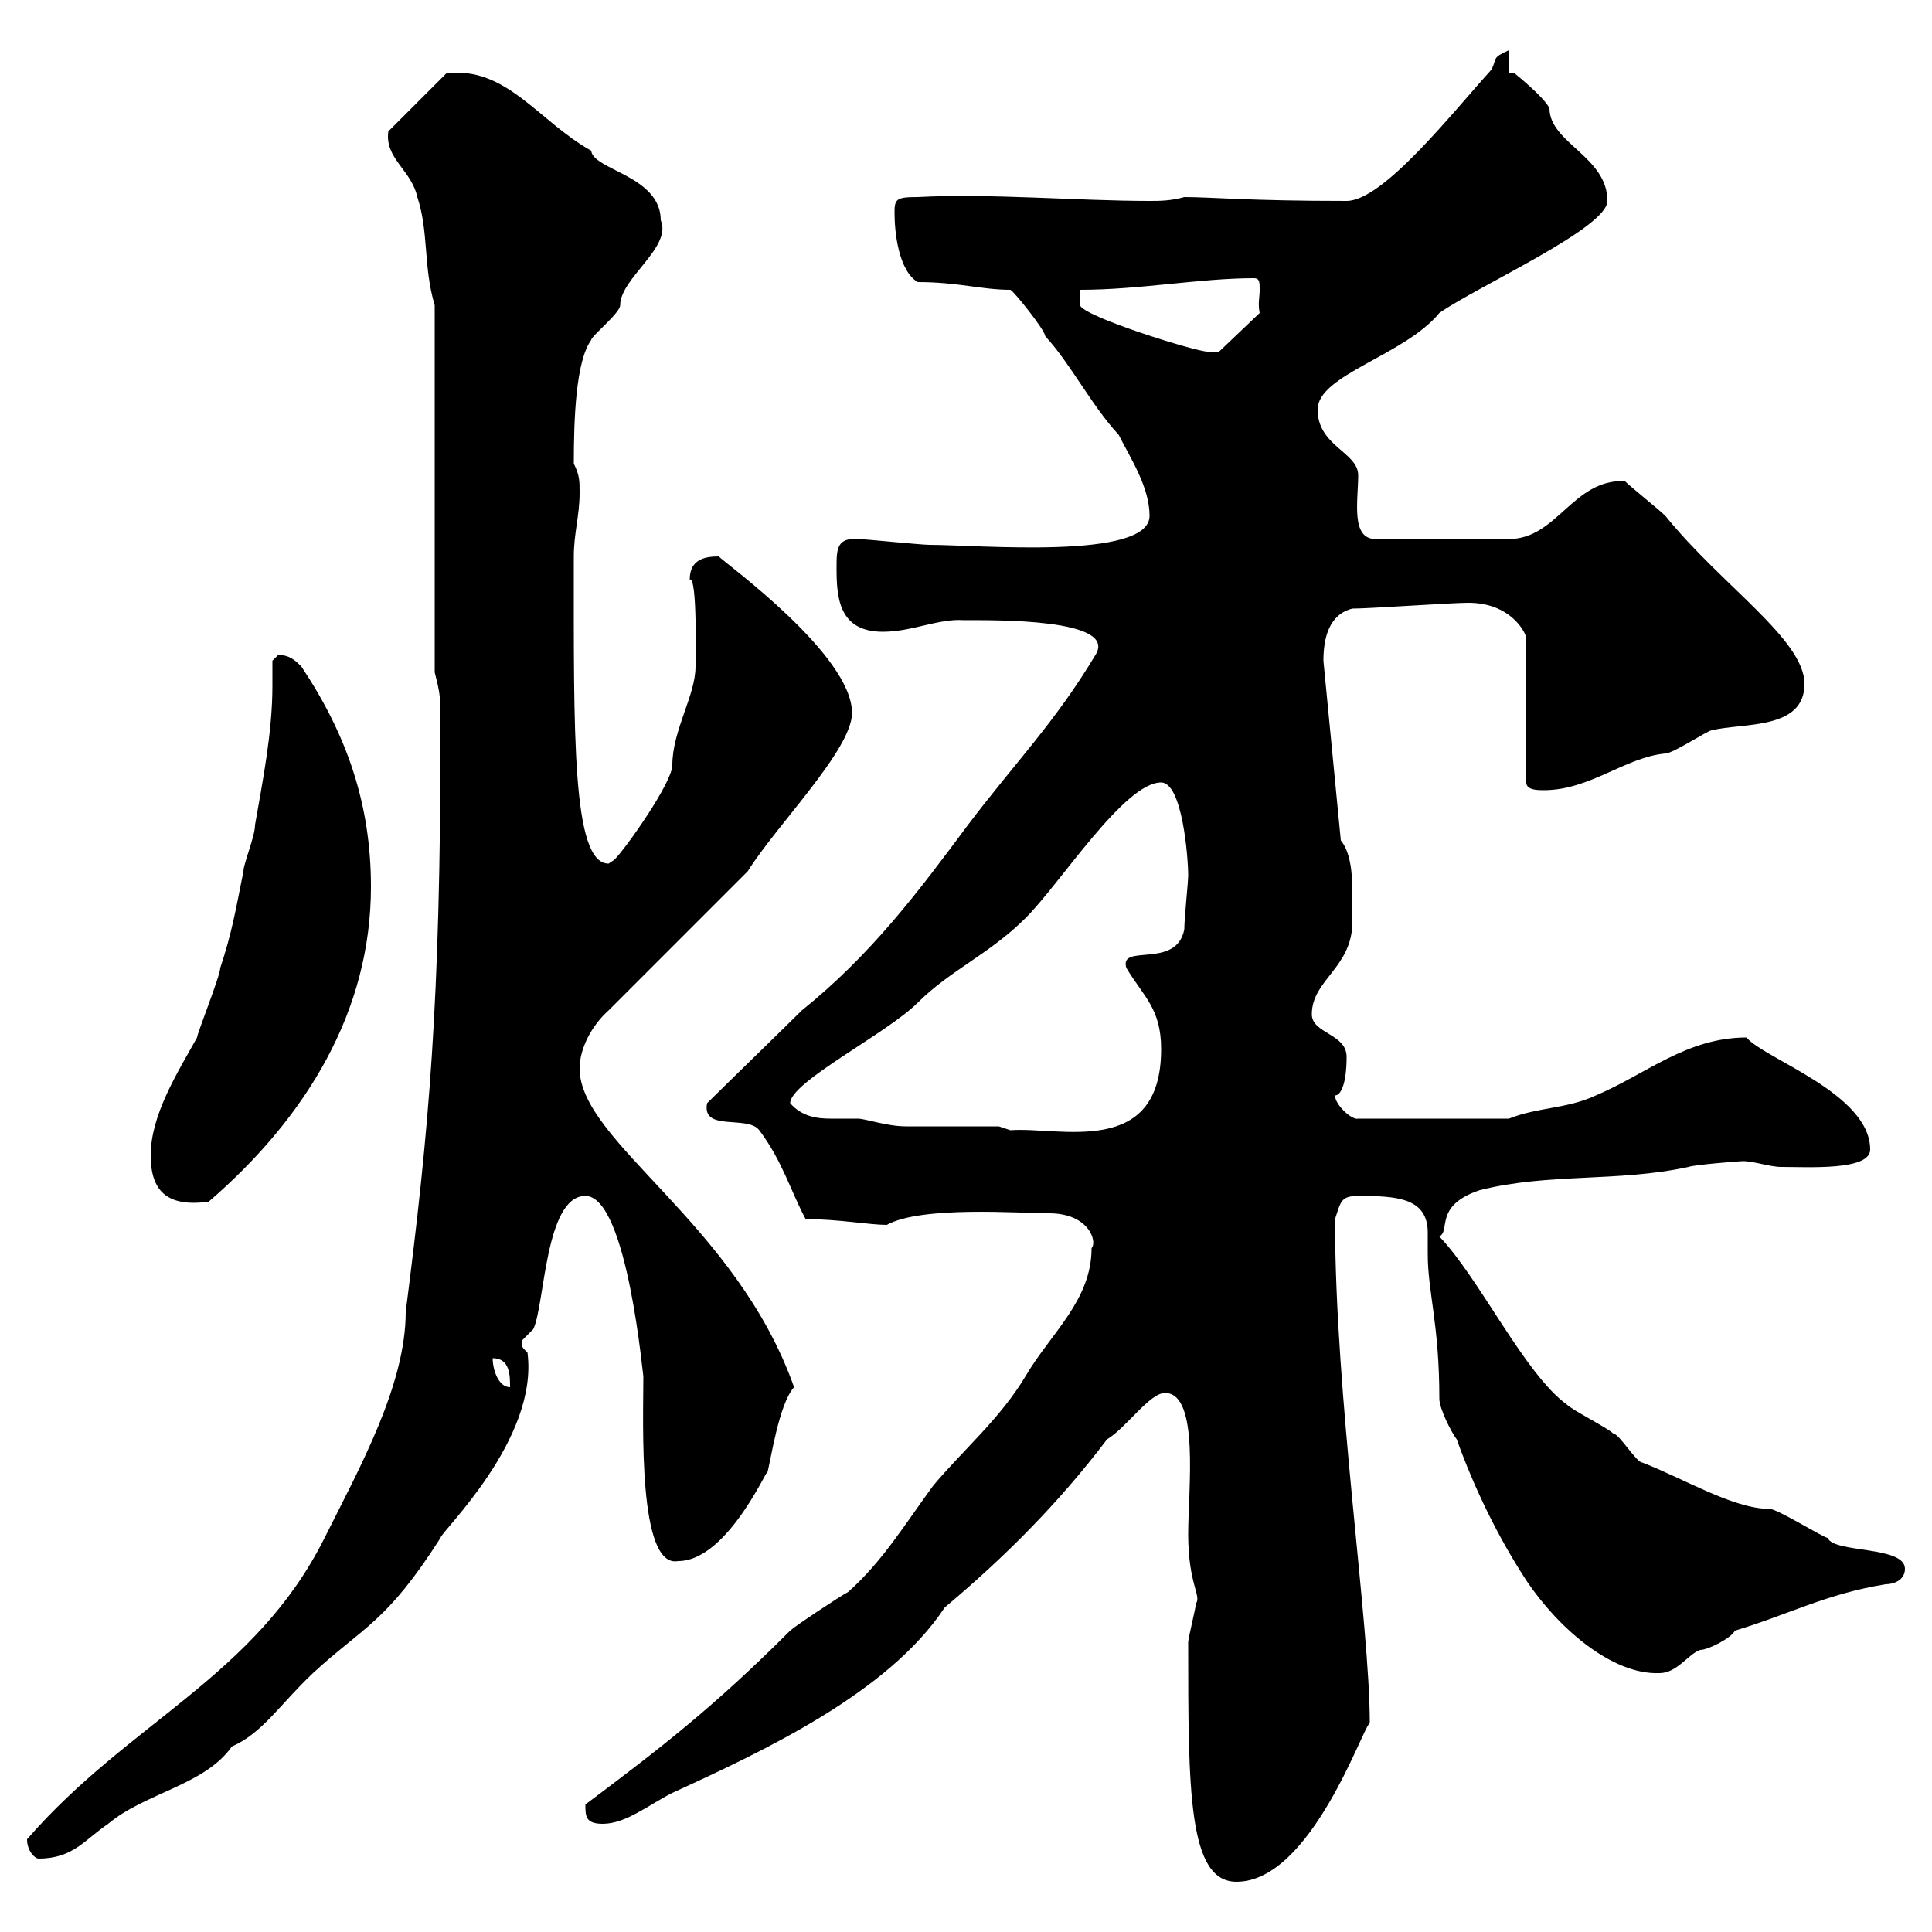<svg xmlns="http://www.w3.org/2000/svg" xmlns:xlink="http://www.w3.org/1999/xlink" width="300" height="300"><path d="M184.50 255C184.50 278.10 184.50 292.20 192 292.20C203.70 292.20 211.80 267.60 212.70 267.60C212.70 252 207.30 217.20 207.30 189.30C208.20 186.60 208.20 185.70 210.90 185.70C216.90 185.70 221.70 186 221.70 191.40C221.70 192.60 221.70 193.80 221.70 194.70C221.70 200.70 223.50 205.50 223.50 217.20C223.50 218.70 225.30 222.30 226.20 223.50C228.90 231 232.50 238.50 237 245.40C241.80 252.60 250.20 260.10 257.70 259.80C260.40 259.80 262.20 256.80 264 256.20C265.20 256.20 268.80 254.40 269.40 253.20C277.50 250.80 283.50 247.50 292.80 246C294 246 295.80 245.40 295.80 243.60C295.80 240 284.70 241.20 283.80 238.80C283.20 238.80 276 234.30 274.80 234.30C269.10 234.30 261.30 229.50 255 227.10C254.10 227.10 251.40 222.60 250.50 222.60C249.60 221.70 244.20 219 243.30 218.10C236.70 213.30 229.80 198.60 223.50 192C225.30 191.10 222.60 187.20 229.80 184.80C240.60 182.10 251.10 183.60 262.20 181.20C262.80 180.90 270 180.30 270.60 180.30C272.40 180.30 274.80 181.20 276.60 181.20C280.80 181.20 290.40 181.80 290.40 178.50C290.40 169.80 273.90 164.40 271.20 161.10C261.90 161.10 255.60 166.80 247.80 170.10C243.30 172.20 238.80 171.90 234.30 173.70L210.90 173.70C210 174 207.30 171.60 207.30 170.10C208.20 170.10 209.10 168.30 209.10 164.10C209.10 160.50 203.70 160.50 203.70 157.50C203.70 152.10 210 150.30 210 143.10C210 141.60 210 140.40 210 138.60C210 135.60 209.70 132.30 208.20 130.50L205.50 102.60C205.50 99 206.40 95.40 210 94.50C212.70 94.50 225.30 93.60 228 93.60C234.30 93.60 236.70 97.80 237 99L237 121.50C237 122.70 238.80 122.70 239.70 122.70C246.90 122.70 252.30 117.60 258.60 117C259.80 117 265.20 113.40 265.80 113.40C270.60 112.20 280.20 113.40 280.20 106.20C280.20 99.30 267.30 90.90 258.60 80.10C257.70 79.20 253.20 75.60 252.30 74.70C244.20 74.40 241.80 83.70 234.30 83.70L213.60 83.70C209.70 83.70 210.90 77.70 210.90 73.80C210.90 70.20 204.60 69.30 204.60 63.60C204.60 58.20 218.10 55.20 223.50 48.60C229.50 44.40 249.60 35.40 249.60 31.20C249.60 24.30 240.60 22.20 240.60 16.80C239.70 15 235.20 11.40 235.20 11.40L234.30 11.40L234.30 7.80C231.60 9 232.50 9 231.60 10.80C225.60 17.40 214.80 31.20 209.10 31.20C193.80 31.20 188.10 30.60 183.90 30.60C181.80 31.20 180 31.20 178.50 31.20C167.40 31.20 153.60 30 142.50 30.60C139.20 30.60 138.90 30.90 138.90 33C138.90 36 139.50 42 142.50 43.80C148.80 43.80 152.40 45 156.90 45C157.50 45.30 162.30 51.30 162.30 52.20C166.20 56.40 169.50 63 173.70 67.50C175.50 71.10 178.50 75.60 178.50 80.10C178.50 87 151.80 84.60 144.30 84.60C143.10 84.60 134.10 83.70 133.50 83.70C129.90 83.40 129.90 85.20 129.90 88.20C129.90 92.70 130.20 98.10 137.10 98.10C141.60 98.10 145.80 96 149.70 96.30C154.20 96.30 173.70 96 170.10 101.70C163.80 112.20 157.80 118.20 150.30 128.10C142.50 138.60 135.30 148.20 124.50 156.90C122.70 158.70 111.60 169.50 109.80 171.30C108.90 175.80 116.10 173.10 117.90 175.50C121.50 180.30 122.70 184.80 125.10 189.30C130.20 189.30 135 190.20 137.70 190.20C143.10 187.20 158.40 188.40 162.90 188.40C169.20 188.40 170.40 192.90 169.50 193.80C169.50 201.90 163.20 207 159.30 213.60C155.40 220.20 149.40 225.30 144.90 230.70C140.70 236.40 137.10 242.40 131.70 247.20C130.50 247.80 123.30 252.60 122.70 253.20C111 264.90 102.90 271.20 90.90 280.20C90.90 282 90.90 283.20 93.60 283.20C97.20 283.20 100.80 280.20 104.40 278.40C118.80 271.80 138 262.80 146.70 249.60C156 241.80 164.40 233.40 171.90 223.50C174.90 221.70 178.50 216.30 180.90 216.30C186.30 216.30 184.50 231.30 184.50 238.20C184.50 246 186.60 247.80 185.70 249C185.70 249.60 184.50 254.40 184.50 255ZM4.20 285.60C4.20 287.40 5.40 288.60 6 288.60C11.40 288.60 13.20 285.60 16.80 283.20C22.50 278.40 31.80 277.20 36 271.20C40.80 269.10 43.50 264.60 48.60 259.80C56.40 252.60 60 252 68.40 238.80C68.40 237.90 83.70 223.50 81.90 210C81.30 209.40 81 209.40 81 208.20C81 208.20 82.80 206.40 82.80 206.40C84.60 202.80 84.60 185.70 90.90 185.70C97.50 185.70 99.90 214.80 99.90 213.60C99.90 220.80 99 243.60 105.30 242.40C113.40 242.40 120 225.90 119.10 228.90C119.70 226.80 120.90 218.10 123.30 215.40C114.30 189.90 90 177.30 90 165.90C90 162.90 91.80 159.30 94.50 156.90L116.10 135.30C120.60 128.10 132.30 116.40 132.30 110.70C132.30 101.70 112.80 87.60 111.60 86.40C109.20 86.40 107.10 87 107.10 90C108.30 89.40 108 102.60 108 103.50C108 108 104.40 113.40 104.40 118.80C104.40 121.50 97.20 131.70 95.40 133.50C95.40 133.50 94.50 134.10 94.50 134.10C88.80 134.10 89.10 114 89.10 86.40C89.10 82.80 90 80.10 90 76.50C90 74.70 90 73.80 89.10 72C89.10 65.10 89.40 56.10 91.80 52.80C91.80 52.20 96.30 48.60 96.30 47.40C96.30 43.20 104.40 38.40 102.60 34.20C102.60 27.30 92.10 26.40 91.80 23.40C83.70 18.90 78.60 10.20 69.30 11.40L60.30 20.40C59.70 24.60 63.90 26.40 64.80 30.60C66.60 36 65.70 41.40 67.50 47.40L67.50 104.40C68.40 108 68.40 108 68.40 113.40C68.40 156 66.60 175.50 63 203.70C63 215.10 55.80 228 50.40 238.80C39.60 260.40 20.10 267.30 4.20 285.60ZM76.50 210.90C79.20 210.90 79.20 213.60 79.20 215.40C77.40 215.40 76.50 212.70 76.50 210.90ZM23.40 179.40C23.40 184.80 25.80 187.50 32.40 186.60C47.70 173.40 57.60 156.90 57.60 137.70C57.60 125.10 54 114.30 46.80 103.50C45.90 102.60 45 101.70 43.20 101.70C43.20 101.70 42.30 102.60 42.30 102.60C42.30 103.80 42.30 105 42.30 106.50C42.30 113.70 40.80 121.20 39.60 128.10C39.60 129.90 37.80 134.10 37.80 135.30C36.60 141.30 36 144.90 34.20 150.30C34.20 151.50 30.60 160.50 30.60 161.10C27.60 166.50 23.40 173.10 23.40 179.40ZM155.10 174.90C153.30 174.90 142.50 174.90 140.70 174.90C137.70 174.90 134.40 173.70 133.20 173.70C131.70 173.70 130.50 173.70 129 173.70C126.90 173.70 124.50 173.40 122.70 171.30C122.70 168 137.70 160.50 142.50 155.70C147.60 150.60 153.60 148.20 159.30 142.50C164.70 137.10 174.60 121.50 180.30 121.50C183.60 121.50 184.50 133.20 184.50 135.90C184.50 137.10 183.90 142.50 183.90 144.30C182.70 150.60 173.70 146.40 174.90 150.30C177.60 154.80 180.30 156.60 180.30 162.90C180.30 180 164.40 174.90 156.90 175.50ZM167.70 45C177 45 186.30 43.20 194.70 43.20C195.60 43.20 195.60 43.80 195.60 45C195.60 46.20 195.30 47.10 195.60 48.60L189.30 54.60C189.30 54.60 187.50 54.60 187.50 54.60C185.70 54.60 168.30 49.20 167.70 47.40C167.70 47.40 167.70 45.60 167.70 45Z"/></svg>